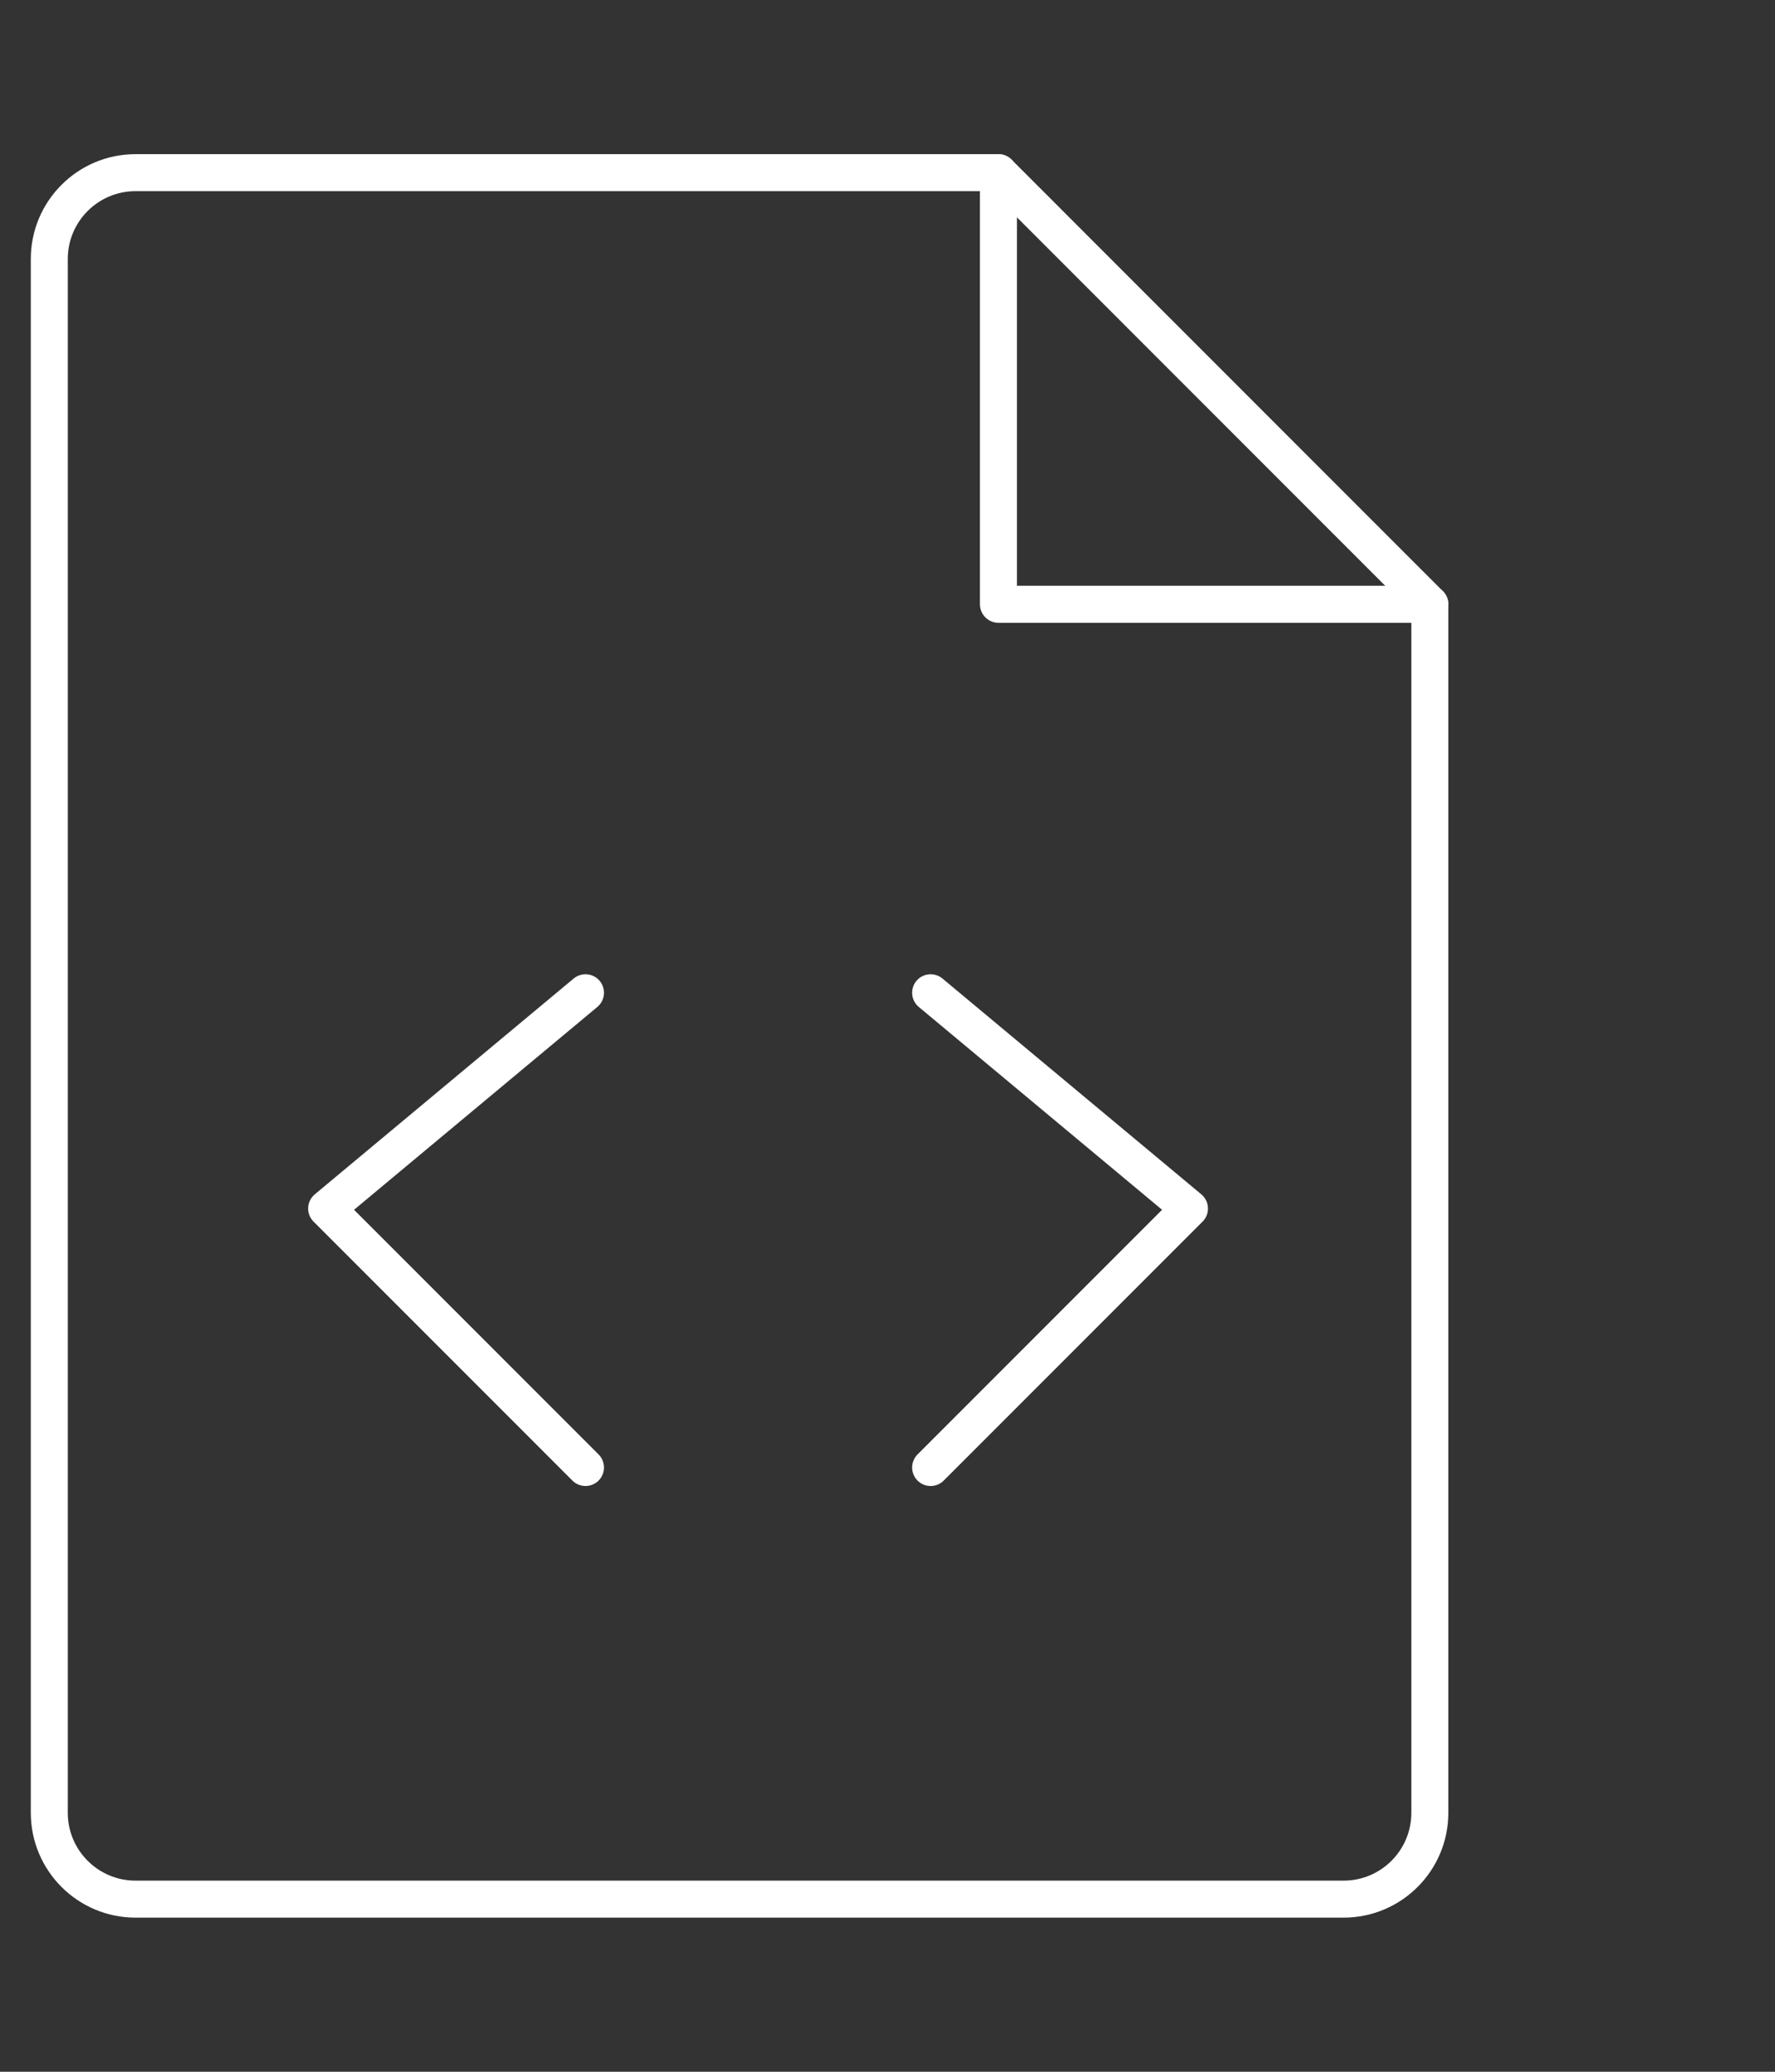 <?xml version="1.0" encoding="UTF-8"?>
<svg width="48px" height="56px" viewBox="0 0 48 56" version="1.1" xmlns="http://www.w3.org/2000/svg" xmlns:xlink="http://www.w3.org/1999/xlink">
    <rect x="0" y="0" width="48" height="56" fill="#333333" stroke="none"/>
    <title>编组 58</title>
    <g id="页面-1" stroke="none" stroke-width="1" fill="none" fill-rule="evenodd">
        <g id="首页" transform="translate(-529, -4172)">
            <g id="编组-58" transform="translate(530, 4172)">
                <g id="编组" transform="translate(0.333, 4.667)" stroke="#FFFFFF" stroke-linecap="round" stroke-linejoin="round">
                    <path d="M2.333,46.667 L35,46.667 C36.289,46.667 37.333,45.622 37.333,44.333 L37.333,11.667 L25.667,11.667 L25.667,0 L2.333,0 C1.045,0 0,1.045 0,2.333 L0,44.333 C0,45.622 1.045,46.667 2.333,46.667 Z" id="路径"></path>
                    <line x1="25.667" y1="0" x2="37.333" y2="11.667" id="路径"></line>
                    <polyline id="路径" points="23.833 22.167 30.833 28 23.833 35"></polyline>
                    <polyline id="路径" points="14.5 22.167 7.5 28 14.5 35"></polyline>
                </g>
                <rect id="矩形" x="0" y="0" width="47" height="56"></rect>
            </g>
        </g>
    </g>
</svg>